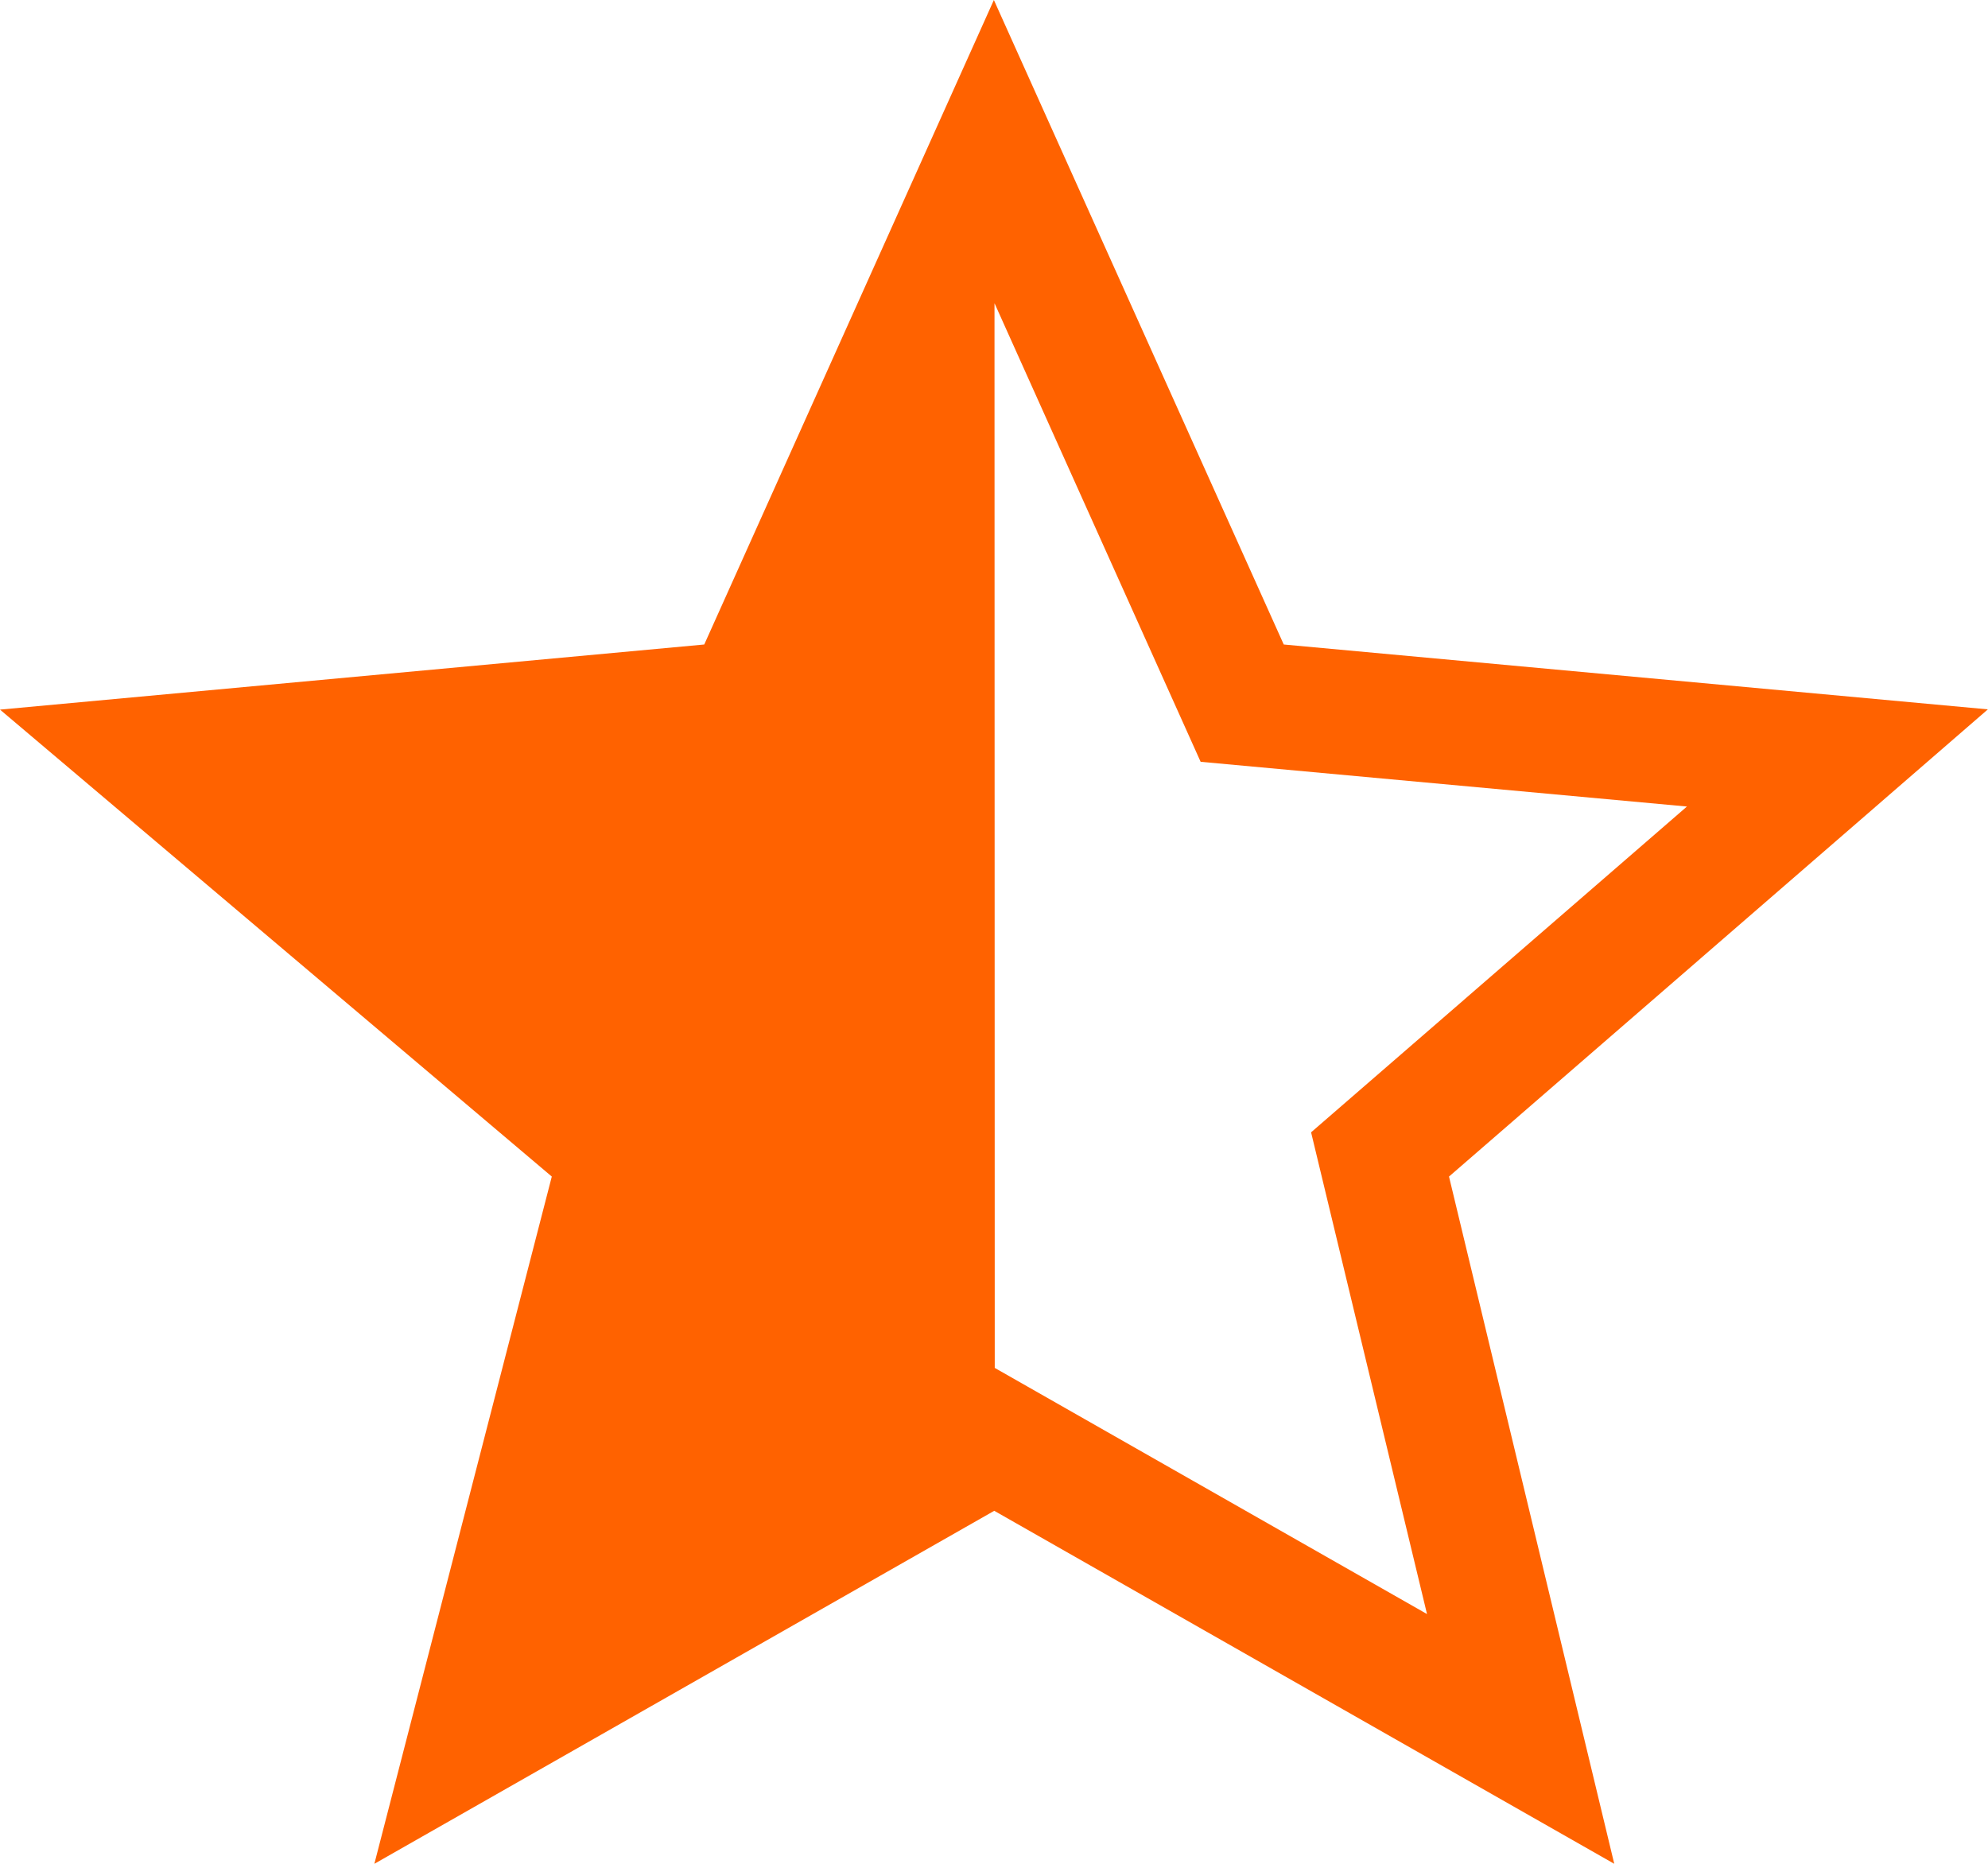 <?xml version="1.0"?>
<svg width="16" height="15" viewBox="0 0 16 15" fill="none" xmlns="http://www.w3.org/2000/svg">
<path fill-rule="evenodd" clip-rule="evenodd" d="M0 5.711L5.668 5.187L7.999 0L10.332 5.187L15.999 5.709L11.662 9.469L12.992 15L8.002 12.159L3.013 15L4.441 9.469L0 5.711ZM11.485 12.99L8.006 11.009L8.004 2.44L9.663 6.131L13.577 6.491L10.552 9.113L11.485 12.99Z" fill="#FF6200"/>
</svg>
